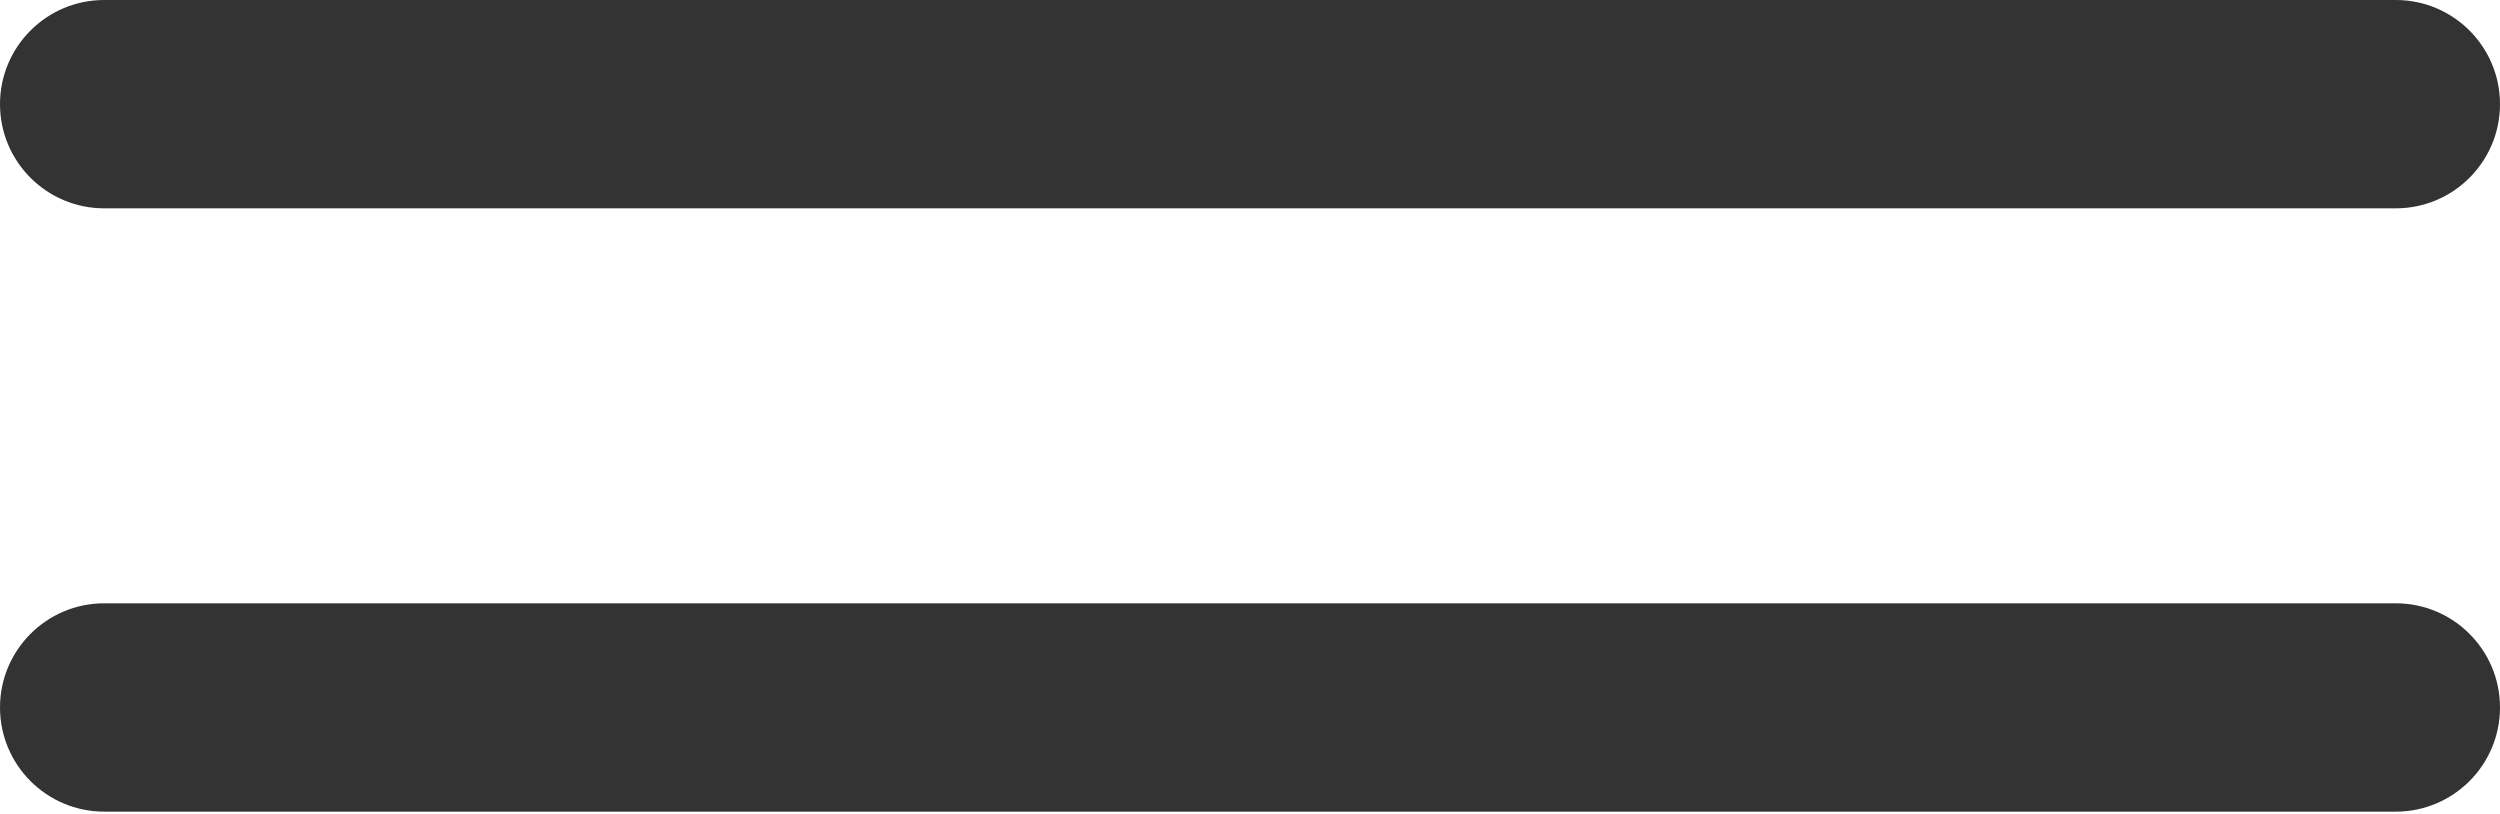 <?xml version="1.0" encoding="UTF-8"?> <svg xmlns="http://www.w3.org/2000/svg" width="384" height="125" viewBox="0 0 384 125" fill="none"><path d="M368 124.668H16C7.168 124.668 0 117.5 0 108.668C0 99.836 7.168 92.668 16 92.668H368C376.832 92.668 384 99.836 384 108.668C384 117.5 376.832 124.668 368 124.668Z" fill="#333333"></path><path d="M368 32H16C7.168 32 0 24.832 0 16C0 7.168 7.168 0 16 0H368C376.832 0 384 7.168 384 16C384 24.832 376.832 32 368 32Z" fill="#333333"></path></svg> 